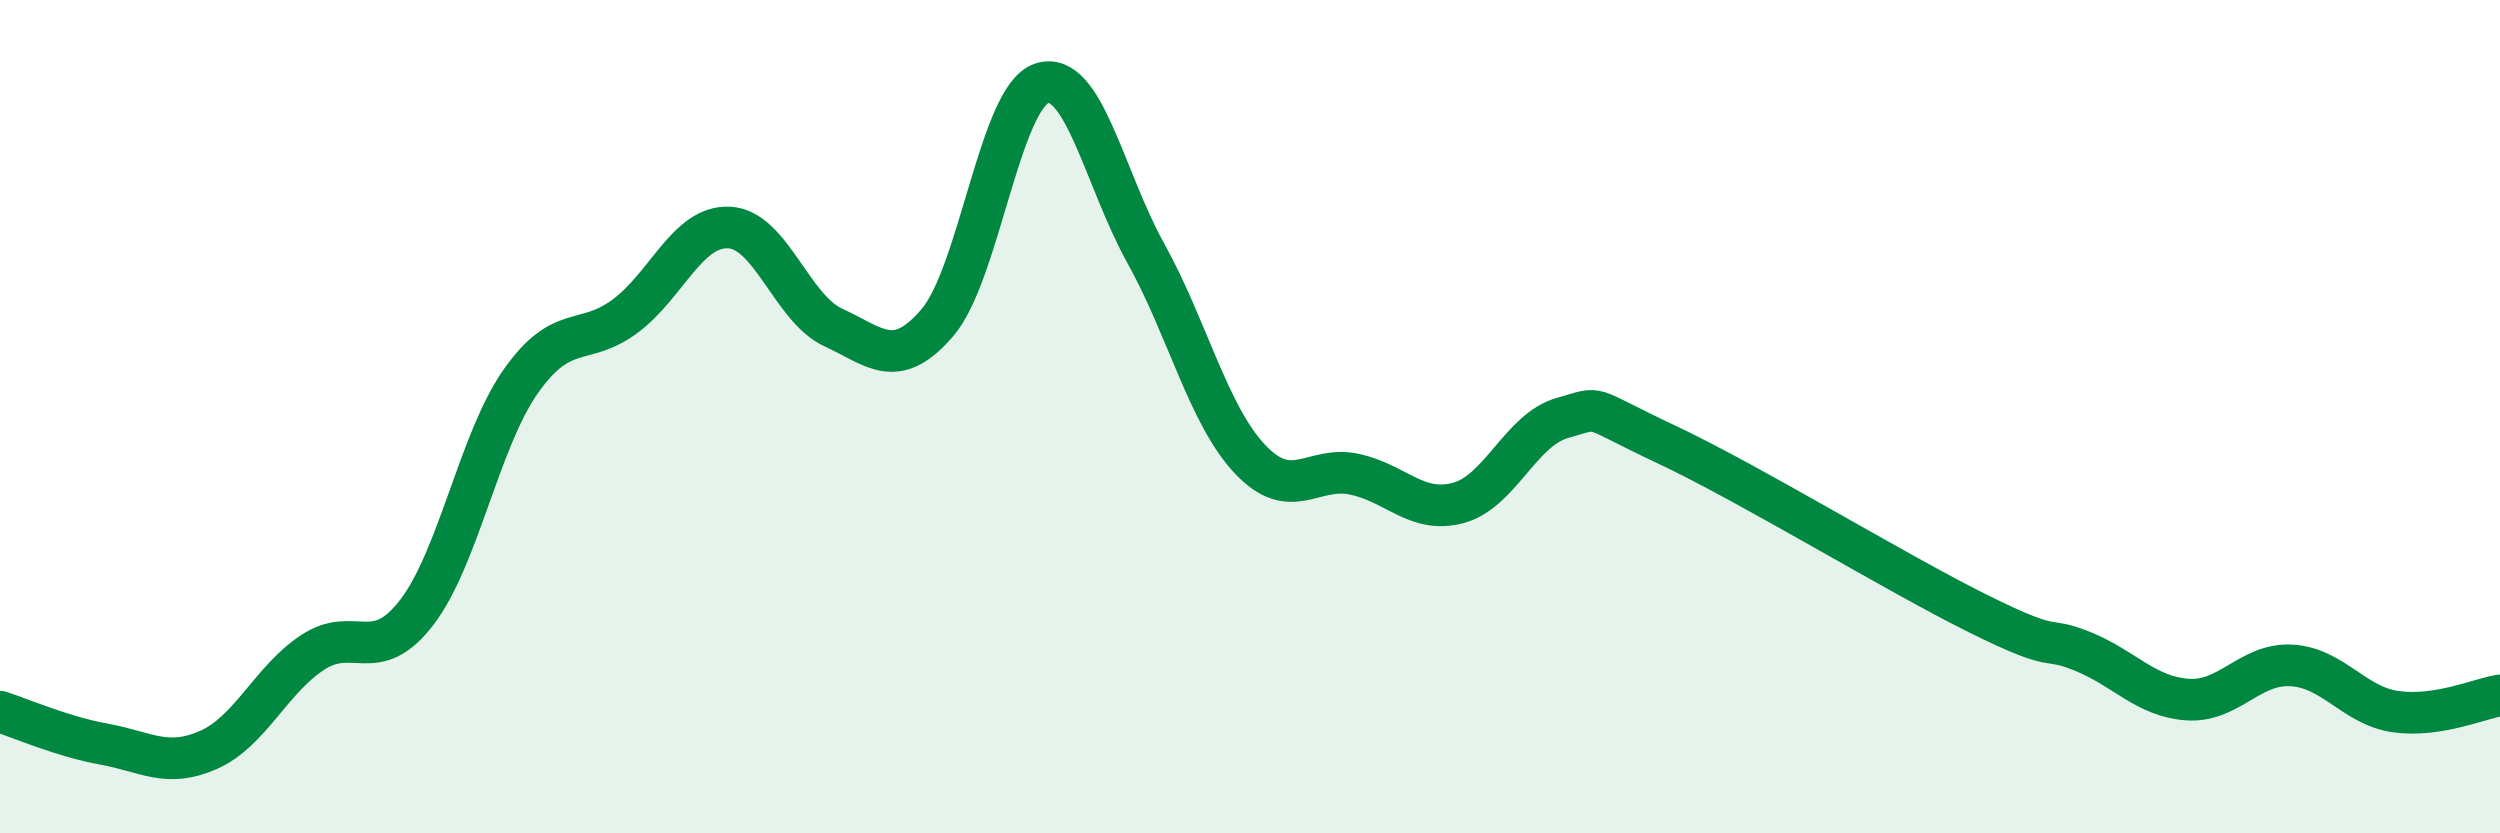 
    <svg width="60" height="20" viewBox="0 0 60 20" xmlns="http://www.w3.org/2000/svg">
      <path
        d="M 0,17.08 C 0.5,17.24 1.5,17.68 2.5,17.86 C 3.5,18.04 4,18.44 5,18 C 6,17.56 6.5,16.32 7.5,15.66 C 8.5,15 9,16 10,14.7 C 11,13.4 11.5,10.57 12.5,9.15 C 13.5,7.73 14,8.33 15,7.59 C 16,6.85 16.5,5.41 17.5,5.46 C 18.5,5.51 19,7.4 20,7.86 C 21,8.32 21.5,8.91 22.5,7.74 C 23.5,6.57 24,2.33 25,2 C 26,1.67 26.5,4.28 27.5,6.08 C 28.5,7.88 29,9.96 30,11.02 C 31,12.08 31.5,11.17 32.5,11.38 C 33.5,11.59 34,12.34 35,12.07 C 36,11.8 36.5,10.31 37.5,10.03 C 38.5,9.75 38,9.73 40,10.67 C 42,11.61 45.5,13.75 47.5,14.74 C 49.5,15.73 49,15.23 50,15.64 C 51,16.05 51.5,16.72 52.5,16.79 C 53.5,16.86 54,15.91 55,15.97 C 56,16.03 56.5,16.94 57.5,17.08 C 58.5,17.22 59.5,16.77 60,16.69L60 20L0 20Z"
        fill="#008740"
        opacity="0.1"
        stroke-linecap="round"
        stroke-linejoin="round"
      />
      <path
        d="M 0,17.08 C 0.5,17.24 1.5,17.68 2.5,17.86 C 3.5,18.04 4,18.44 5,18 C 6,17.56 6.5,16.32 7.5,15.66 C 8.5,15 9,16 10,14.7 C 11,13.4 11.5,10.57 12.5,9.15 C 13.5,7.73 14,8.33 15,7.59 C 16,6.85 16.5,5.41 17.5,5.46 C 18.5,5.51 19,7.4 20,7.86 C 21,8.32 21.5,8.91 22.5,7.74 C 23.5,6.57 24,2.33 25,2 C 26,1.67 26.5,4.28 27.5,6.08 C 28.5,7.88 29,9.96 30,11.02 C 31,12.08 31.5,11.17 32.5,11.38 C 33.5,11.59 34,12.34 35,12.07 C 36,11.8 36.5,10.31 37.5,10.03 C 38.5,9.75 38,9.73 40,10.67 C 42,11.61 45.5,13.75 47.5,14.74 C 49.5,15.73 49,15.23 50,15.64 C 51,16.05 51.5,16.72 52.5,16.79 C 53.5,16.86 54,15.91 55,15.97 C 56,16.03 56.5,16.94 57.5,17.08 C 58.5,17.22 59.5,16.77 60,16.69"
        stroke="#008740"
        stroke-width="1"
        fill="none"
        stroke-linecap="round"
        stroke-linejoin="round"
      />
    </svg>
  